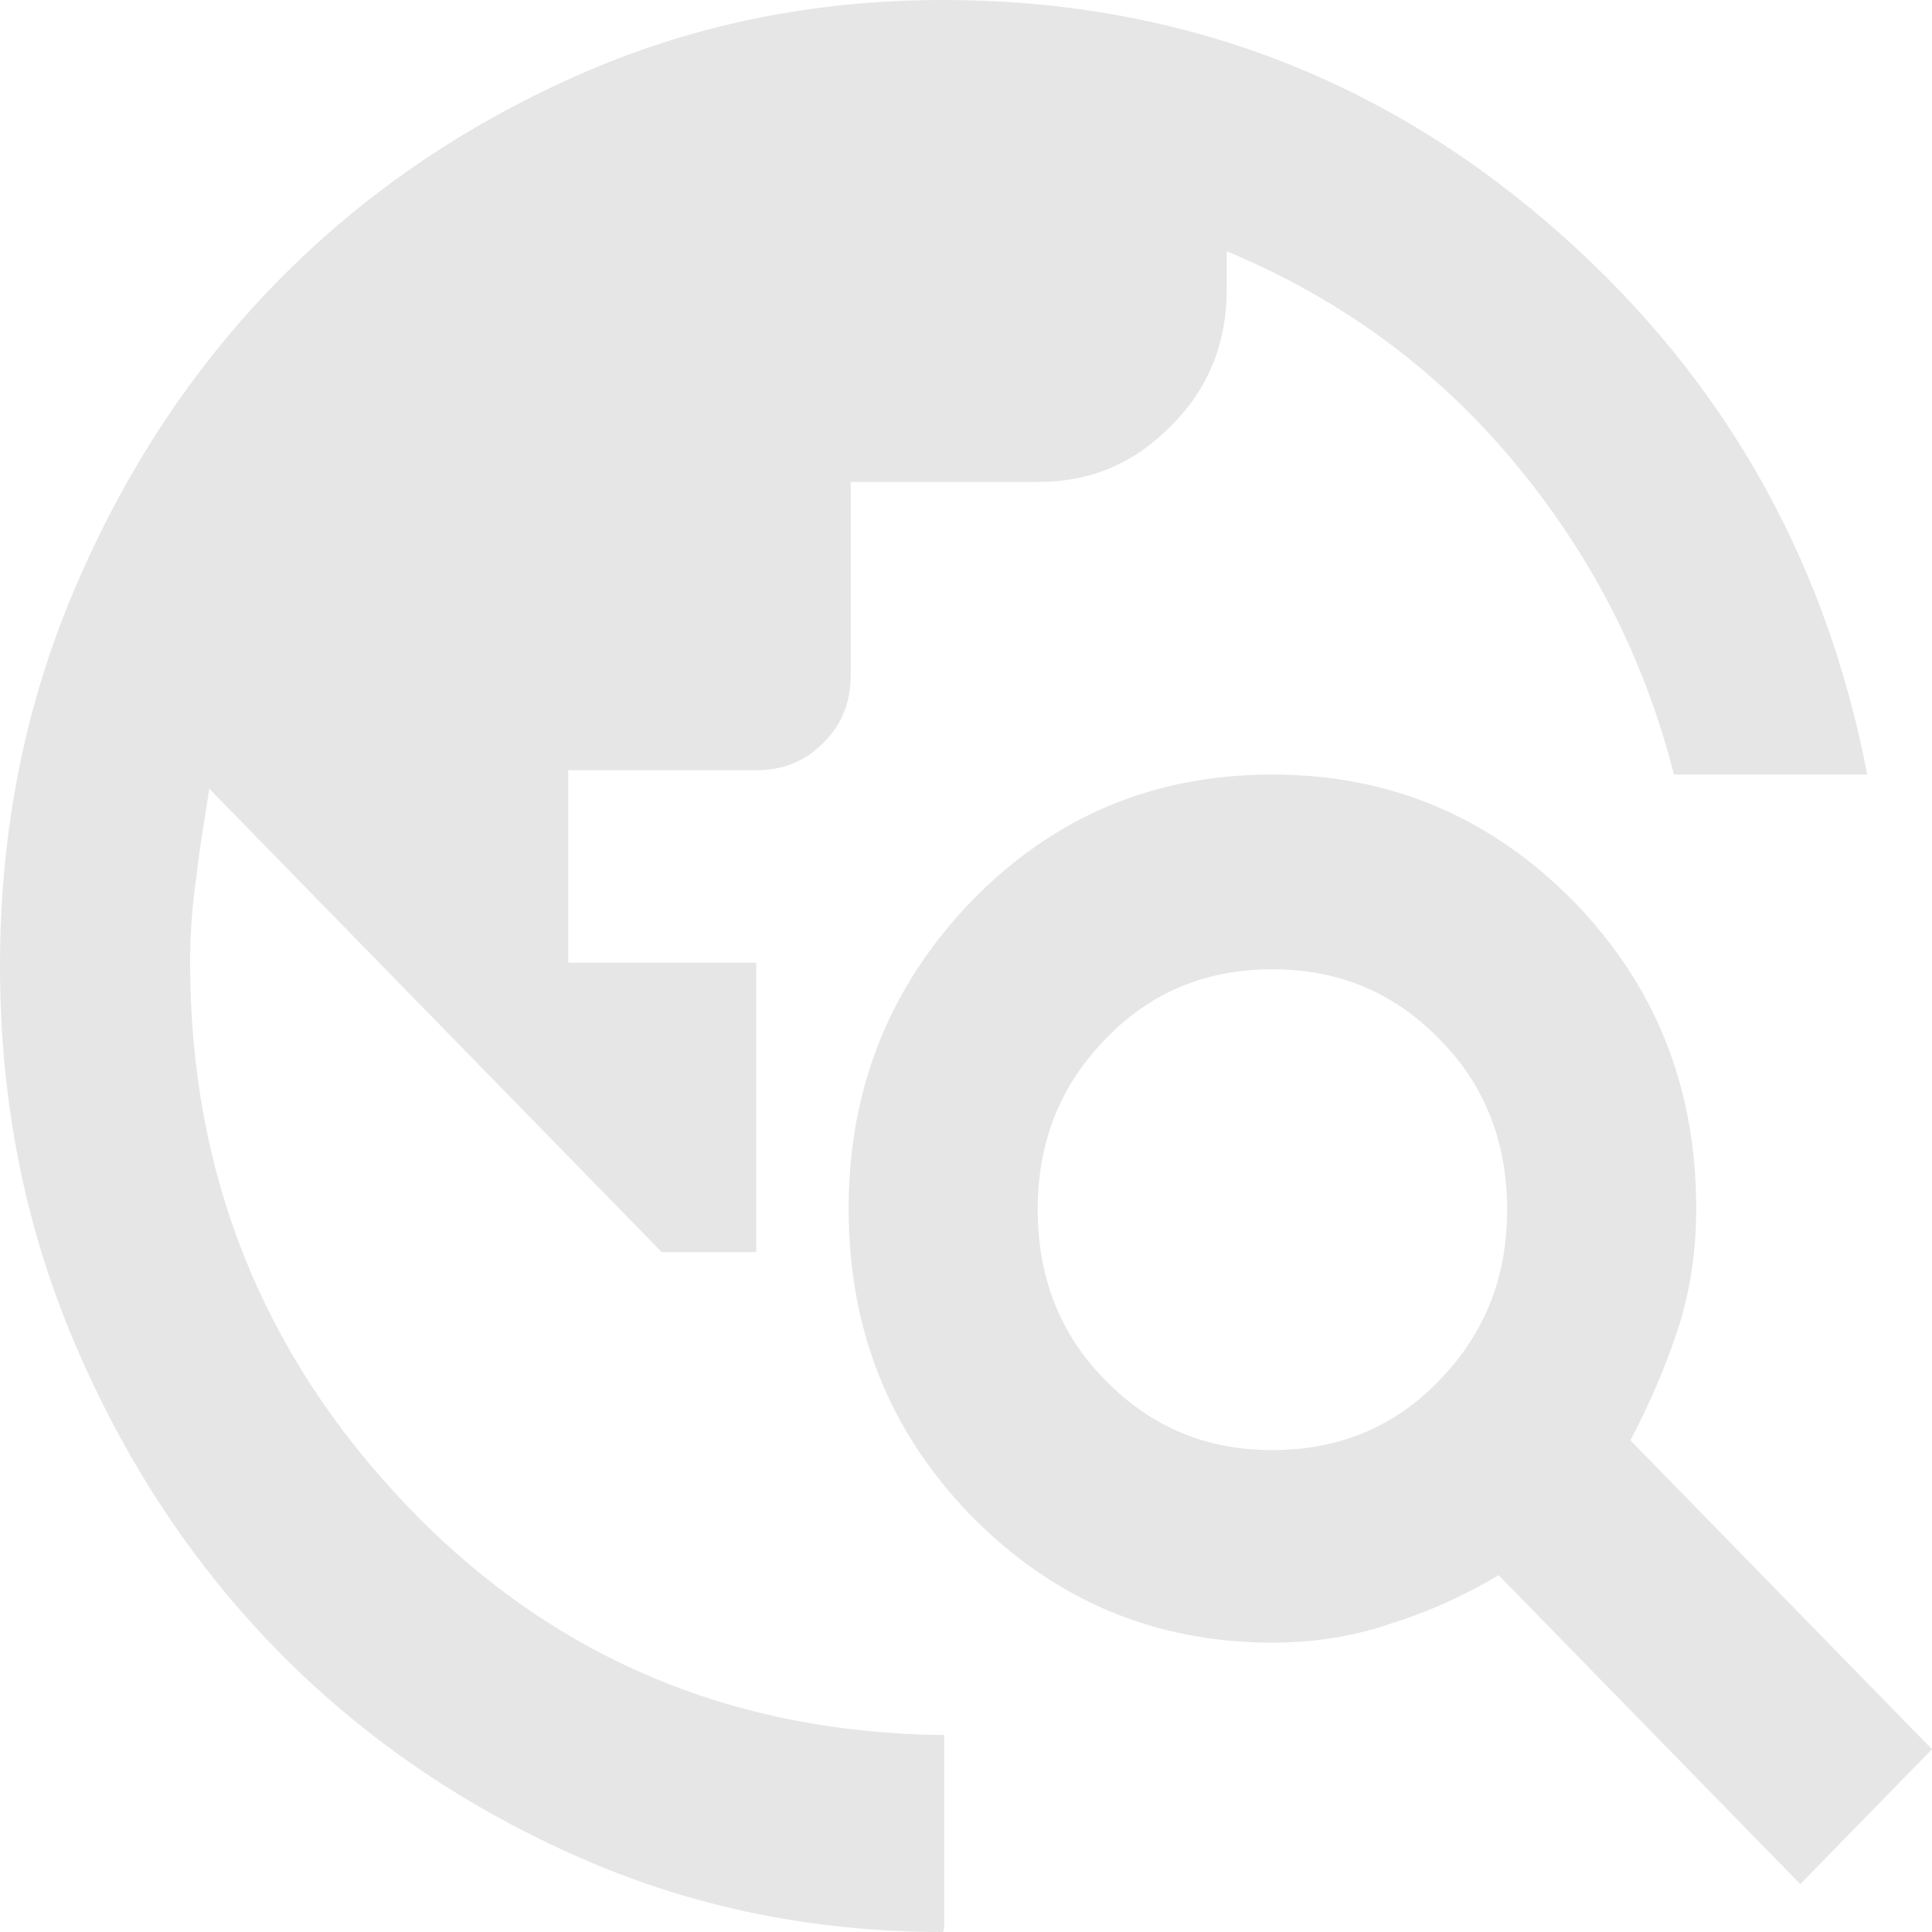 <?xml version="1.0" encoding="UTF-8"?>
<svg xmlns="http://www.w3.org/2000/svg" width="72" height="72" viewBox="0 0 72 72" fill="none">
  <path d="M47.419 54.041C49.874 54.041 51.971 53.189 53.634 51.446C55.336 49.703 56.167 47.595 56.167 45.081C56.167 42.568 55.336 40.419 53.634 38.716C51.932 36.973 49.874 36.122 47.419 36.122C44.965 36.122 42.867 36.973 41.205 38.716C39.503 40.459 38.672 42.568 38.672 45.081C38.672 47.595 39.503 49.743 41.205 51.446C42.907 53.189 44.965 54.041 47.419 54.041ZM67.092 70.216L55.85 58.703C54.623 59.432 53.317 60.041 51.892 60.486C50.507 60.973 49.003 61.216 47.419 61.216C43.026 61.216 39.305 59.635 36.218 56.514C33.13 53.351 31.626 49.541 31.626 45.041C31.626 40.541 33.17 36.73 36.218 33.568C39.305 30.405 43.026 28.865 47.419 28.865C51.813 28.865 55.534 30.446 58.621 33.568C61.709 36.73 63.213 40.541 63.213 45.041C63.213 46.662 62.975 48.203 62.5 49.622C62.025 51.041 61.432 52.419 60.759 53.676L72 65.189L67.092 70.216ZM35.149 72C30.28 72 25.729 71.068 21.454 69.162C17.179 67.257 13.458 64.703 10.291 61.459C7.125 58.216 4.631 54.405 2.771 50.027C0.91 45.649 0 40.986 0 36C0 31.014 0.91 26.351 2.771 21.973C4.631 17.595 7.125 13.784 10.291 10.54C13.458 7.297 17.179 4.743 21.454 2.838C25.729 0.932 30.28 0 35.149 0C43.699 0 51.18 2.757 57.592 8.23C64.004 13.703 68.002 20.595 69.585 28.865H62.382C61.273 24.486 59.255 20.595 56.365 17.149C53.475 13.703 49.913 11.108 45.717 9.365V10.784C45.717 12.77 45.044 14.473 43.659 15.851C42.274 17.27 40.651 17.959 38.711 17.959H31.705V25.135C31.705 26.149 31.389 27 30.676 27.689C30.003 28.378 29.172 28.703 28.183 28.703H21.177V35.878H28.183V46.662H24.66L7.798 29.392C7.639 30.486 7.441 31.541 7.323 32.635C7.164 33.73 7.085 34.784 7.085 35.878C7.085 43.743 9.777 50.473 15.16 56.108C20.543 61.743 27.233 64.581 35.189 64.662V71.838L35.149 72Z" fill="#E6E6E6"></path>
</svg>
